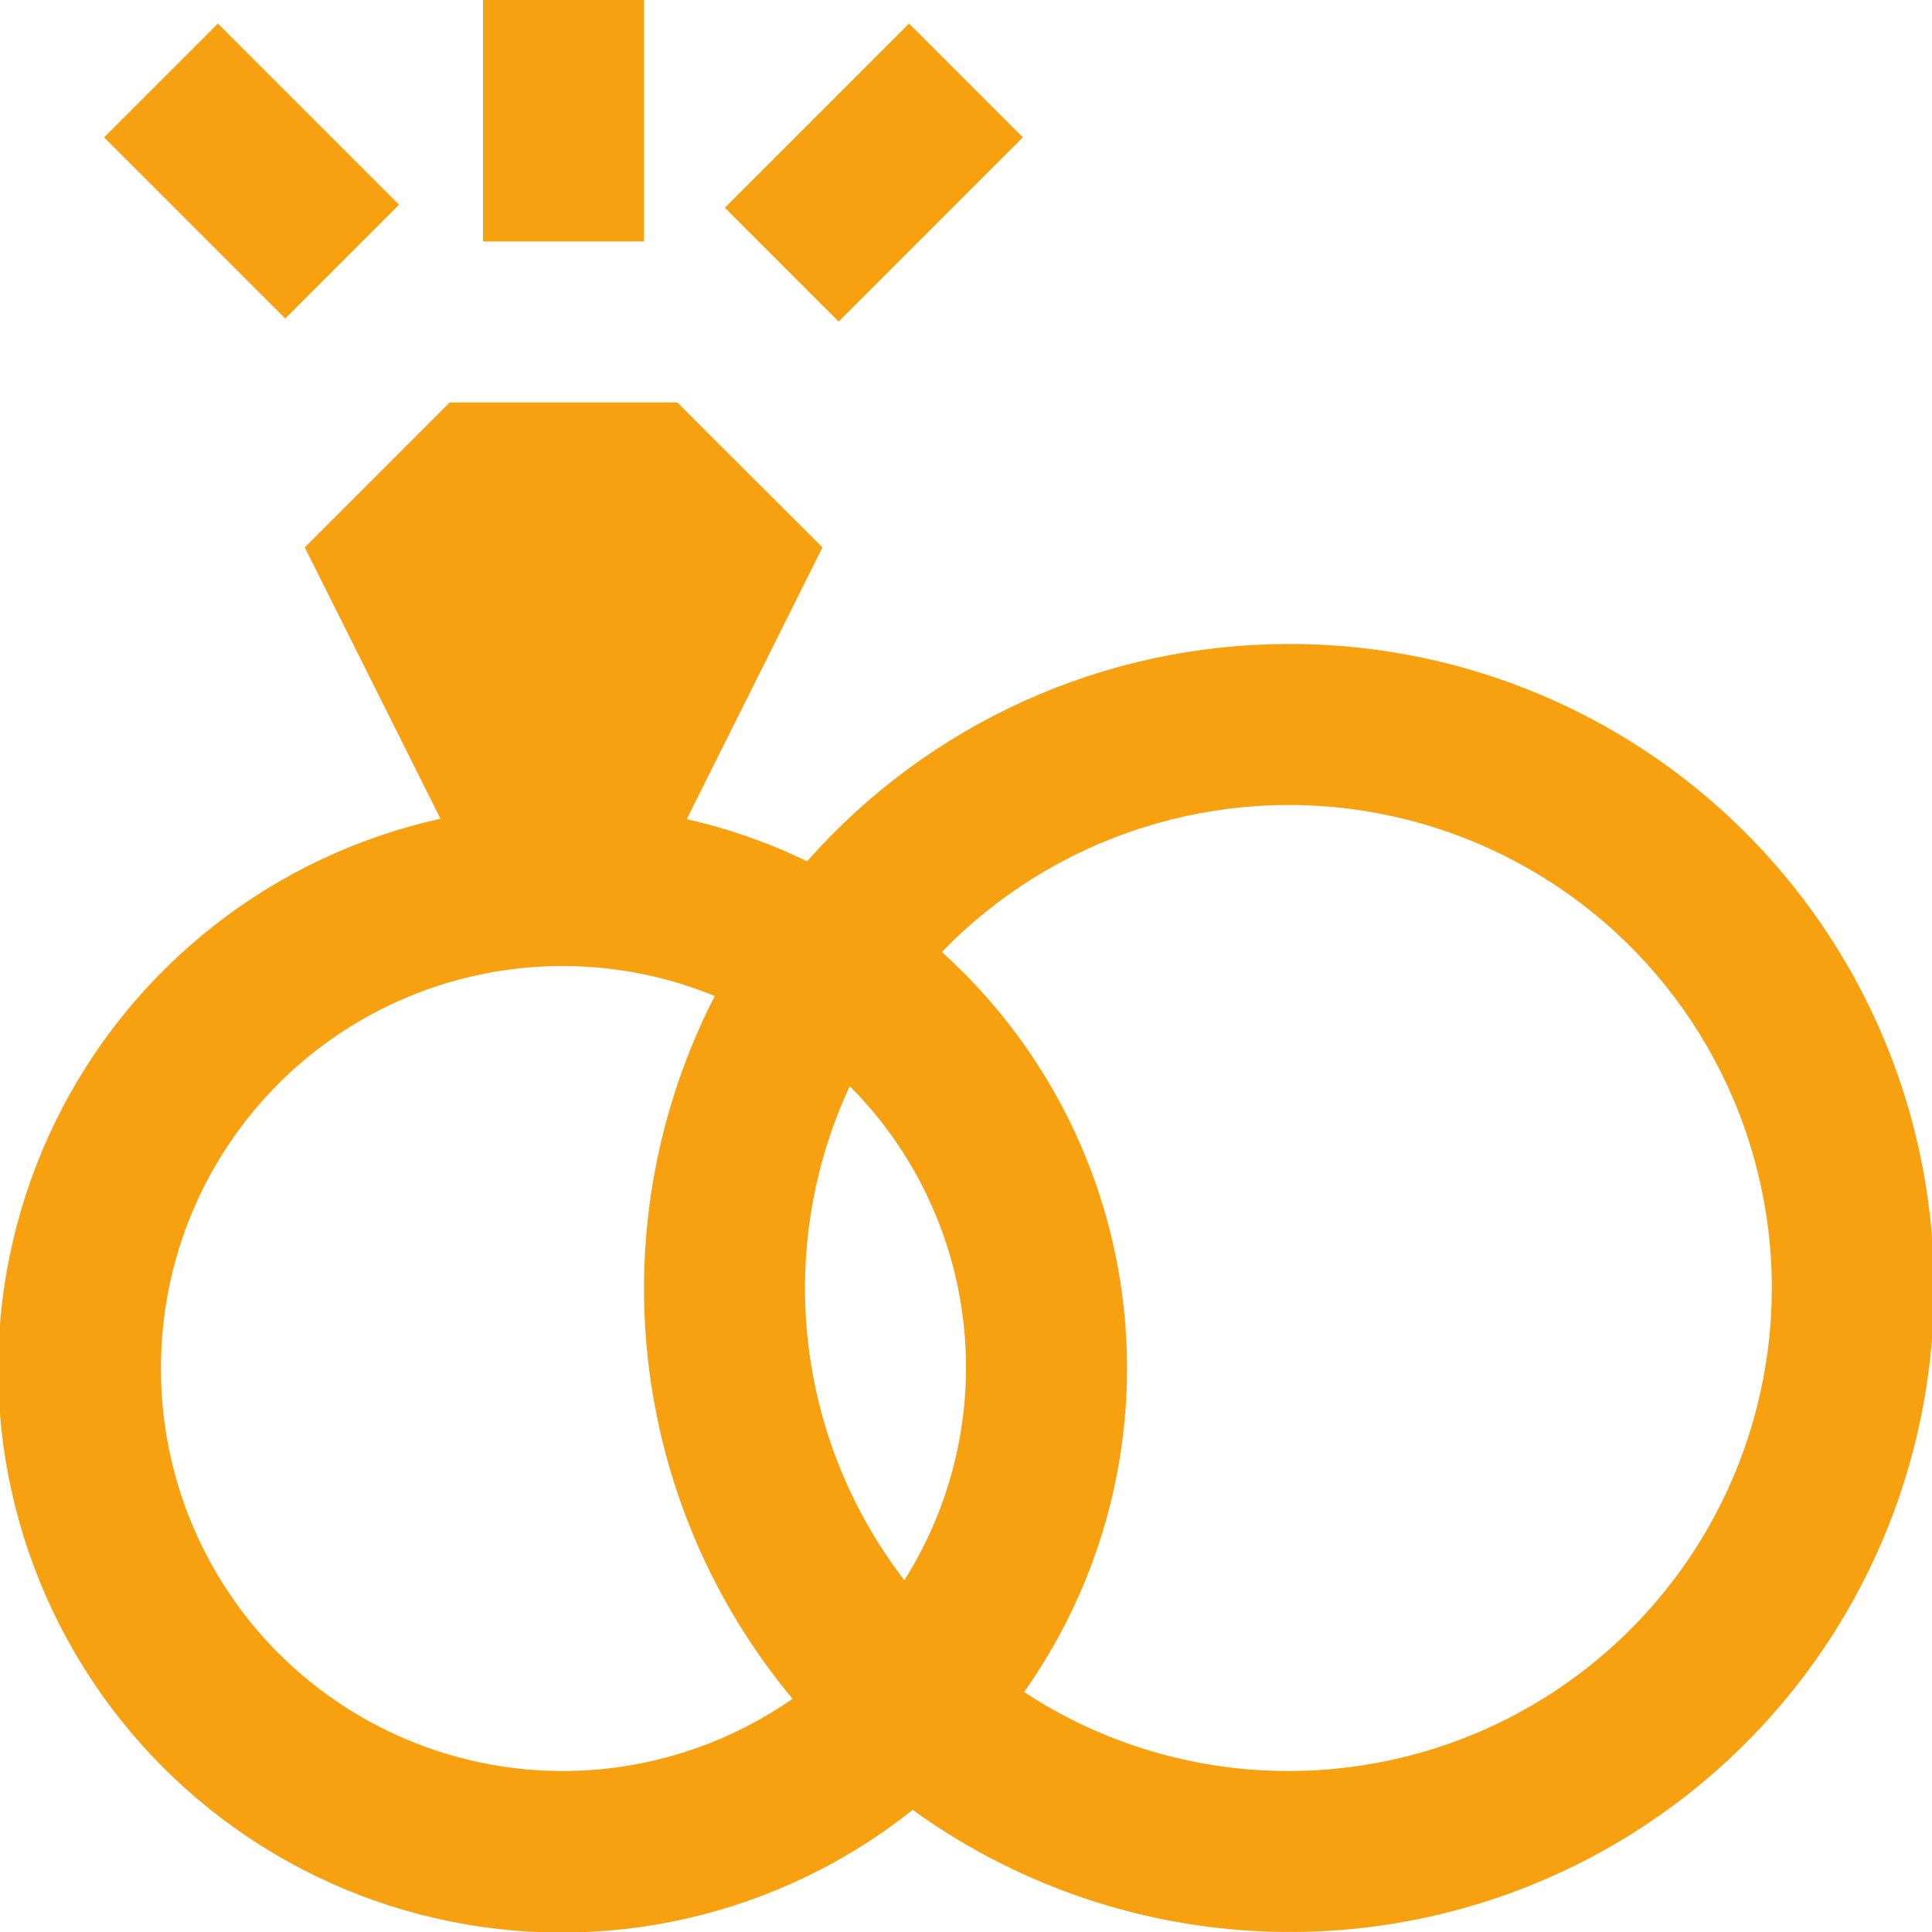 <svg width="512" height="512" viewBox="0 0 512 512" fill="none" xmlns="http://www.w3.org/2000/svg">
<g clip-path="url(#clip0_219_495)">
<path d="M341.333 170.666C317.221 170.686 293.389 175.833 271.417 185.763C249.445 195.693 229.835 210.181 213.888 228.266C203.722 223.325 193.02 219.573 181.994 217.087L217.962 145.066L179.498 106.666H119.168L80.768 145.066L116.736 216.981C94.783 221.814 74.205 231.542 56.536 245.437C38.867 259.332 24.562 277.037 14.689 297.232C4.816 317.426 -0.37 339.589 -0.483 362.067C-0.597 384.545 4.366 406.759 14.034 427.052C23.703 447.345 37.828 465.193 55.356 479.266C72.884 493.339 93.363 503.274 115.266 508.329C137.168 513.384 159.93 513.429 181.852 508.461C203.775 503.493 224.293 493.64 241.877 479.637C263.708 495.42 288.965 505.812 315.583 509.962C342.2 514.111 369.422 511.901 395.021 503.512C420.62 495.122 443.87 480.792 462.869 461.693C481.867 442.594 496.075 419.269 504.329 393.626C512.583 367.983 514.65 340.75 510.36 314.155C506.071 287.559 495.546 262.357 479.648 240.61C463.749 218.863 442.928 201.188 418.888 189.031C394.848 176.874 368.272 170.581 341.333 170.666ZM239.658 418.773C225.492 400.366 216.651 378.423 214.101 355.336C211.55 332.249 215.388 308.905 225.194 287.85C242.097 304.797 252.736 326.987 255.365 350.777C257.993 374.568 252.454 398.545 239.658 418.773ZM42.666 362.666C42.621 345.179 46.888 327.951 55.087 312.505C63.287 297.06 75.168 283.874 89.677 274.114C104.187 264.355 120.88 258.322 138.276 256.55C155.673 254.778 173.239 257.322 189.418 263.957C174.196 293.596 168.033 327.06 171.697 360.178C175.362 393.296 188.692 424.602 210.026 450.197C194.052 461.341 175.326 467.888 155.887 469.127C136.449 470.365 117.043 466.247 99.784 457.22C82.524 448.193 68.072 434.603 58.001 417.931C47.93 401.259 42.626 382.144 42.666 362.666ZM341.333 469.333C316.479 469.34 292.167 462.065 271.402 448.405C292.407 418.714 301.789 382.349 297.771 346.203C293.752 310.056 276.612 276.64 249.6 252.287C264.31 237.097 282.555 225.788 302.703 219.37C322.852 212.953 344.276 211.627 365.062 215.511C385.848 219.395 405.348 228.368 421.82 241.629C438.291 254.89 451.22 272.024 459.452 291.502C467.685 310.98 470.963 332.193 468.995 353.247C467.026 374.301 459.873 394.54 448.173 412.154C436.473 429.768 420.592 444.21 401.948 454.187C383.304 464.165 362.479 469.369 341.333 469.333Z" fill="#F7A111"/>
<path d="M240.904 6.24L192.089 55.055L222.259 85.225L271.074 36.41L240.904 6.24Z" fill="#F7A111"/>
<path d="M57.758 6.246L27.588 36.416L75.588 84.416L105.758 54.246L57.758 6.246Z" fill="#F7A111"/>
<path d="M170.667 0H128V64H170.667V0Z" fill="#F7A111"/>
</g>
<defs>
<clipPath id="clip0_219_495">
<rect width="512" height="512" fill="white"/>
</clipPath>
</defs>
</svg>
